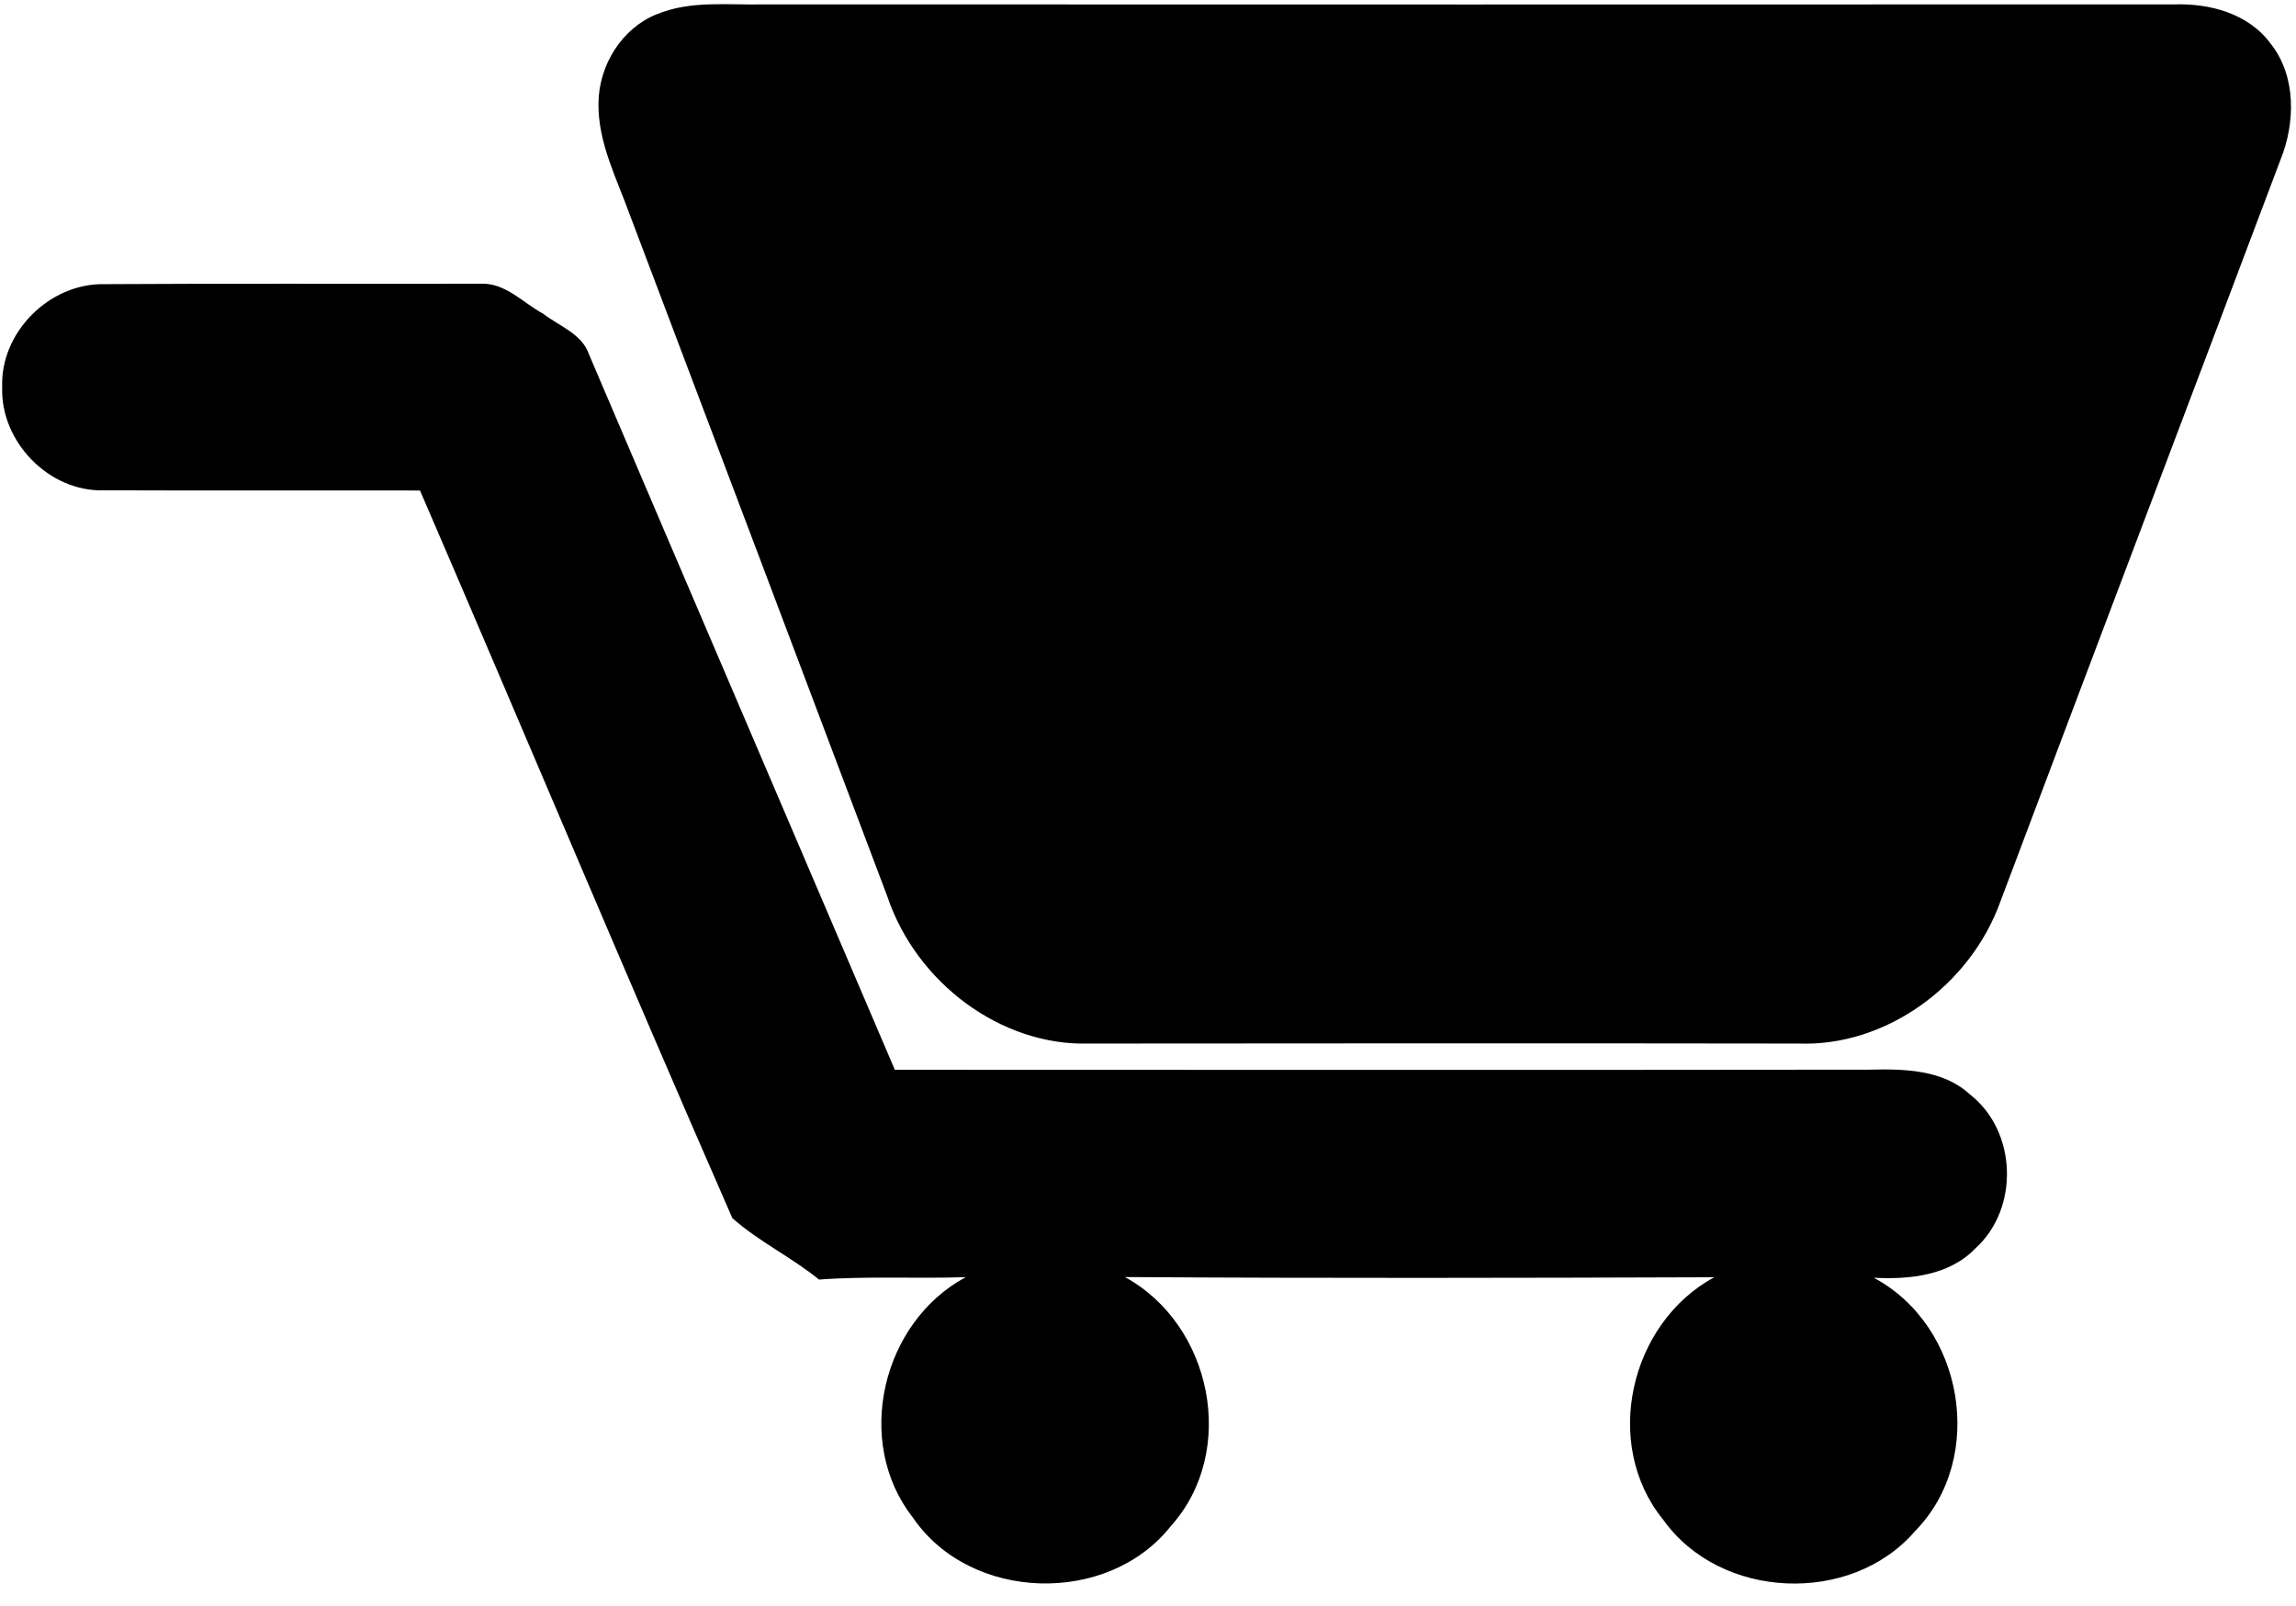 <?xml version="1.0" encoding="UTF-8"?><svg xmlns="http://www.w3.org/2000/svg" xmlns:xlink="http://www.w3.org/1999/xlink" height="471.4" preserveAspectRatio="xMidYMid meet" version="1.0" viewBox="68.0 91.6 673.9 471.4" width="673.9" zoomAndPan="magnify"><g id="change1_1"><path d="m260.67 95.831c10.04-4.212 21.065-2.691 31.61-2.942 137.96 0.03 275.92 0.06 413.84 0 10.37-0.322 21.834 2.56 28.479 11.706 7.36 9.427 7.15 23.066 2.74 33.925-27.32 72.534-54.843 145-82.133 217.56-8.964 25.089-33.929 42.786-59.193 41.867-69.533-0.101-139.03-0.066-208.56 0-25.559 0.698-50.493-17.726-59.043-43.263-25.144-66.765-50.403-133.51-75.638-200.25-3.779-10.507-9.235-20.859-9.114-32.404 0.06-11.396 6.969-22.154 17.009-26.205z" fill="inherit"/></g><g id="change1_2"><path d="m68.642 205.22c-0.595-16.008 13.825-30.501 29.939-30.202 36.855-0.239 73.703-0.03 110.55-0.125 7.174-0.328 12.389 5.626 18.319 8.818 4.71 3.669 11.44 5.889 13.464 12.01 29.849 69.993 59.848 139.93 89.727 209.92 95.333 0.03 190.68 0.09 286.02-0.03 10.214-0.239 21.654-0.06 29.609 7.333 13.705 10.74 14.48 33.281 1.64 45.029-7.684 8.073-19.394 9.29-29.939 8.723 26.364 14.051 33.184 52.869 12.155 74.342-18.8 21.891-57.204 20.232-73.944-3.282-18.025-22.1-9.92-57.743 14.985-71.204-57.673 0.203-115.31 0.322-172.99-0.06 25.619 14.021 33.183 51.21 13.464 73.125-18.536 23.43-58.839 22.219-75.698-2.512-17.424-22.189-9.175-57.302 15.519-70.589-14.366 0.507-28.75-0.352-43.079 0.716-8.075-6.593-17.694-11.151-25.439-18.049-31.075-70.971-60.978-142.47-91.668-213.59-30.894-0.06-61.813 0.06-92.707-0.06-16.222 0.561-30.522-14.349-29.927-30.322z" fill="inherit"/></g></svg>